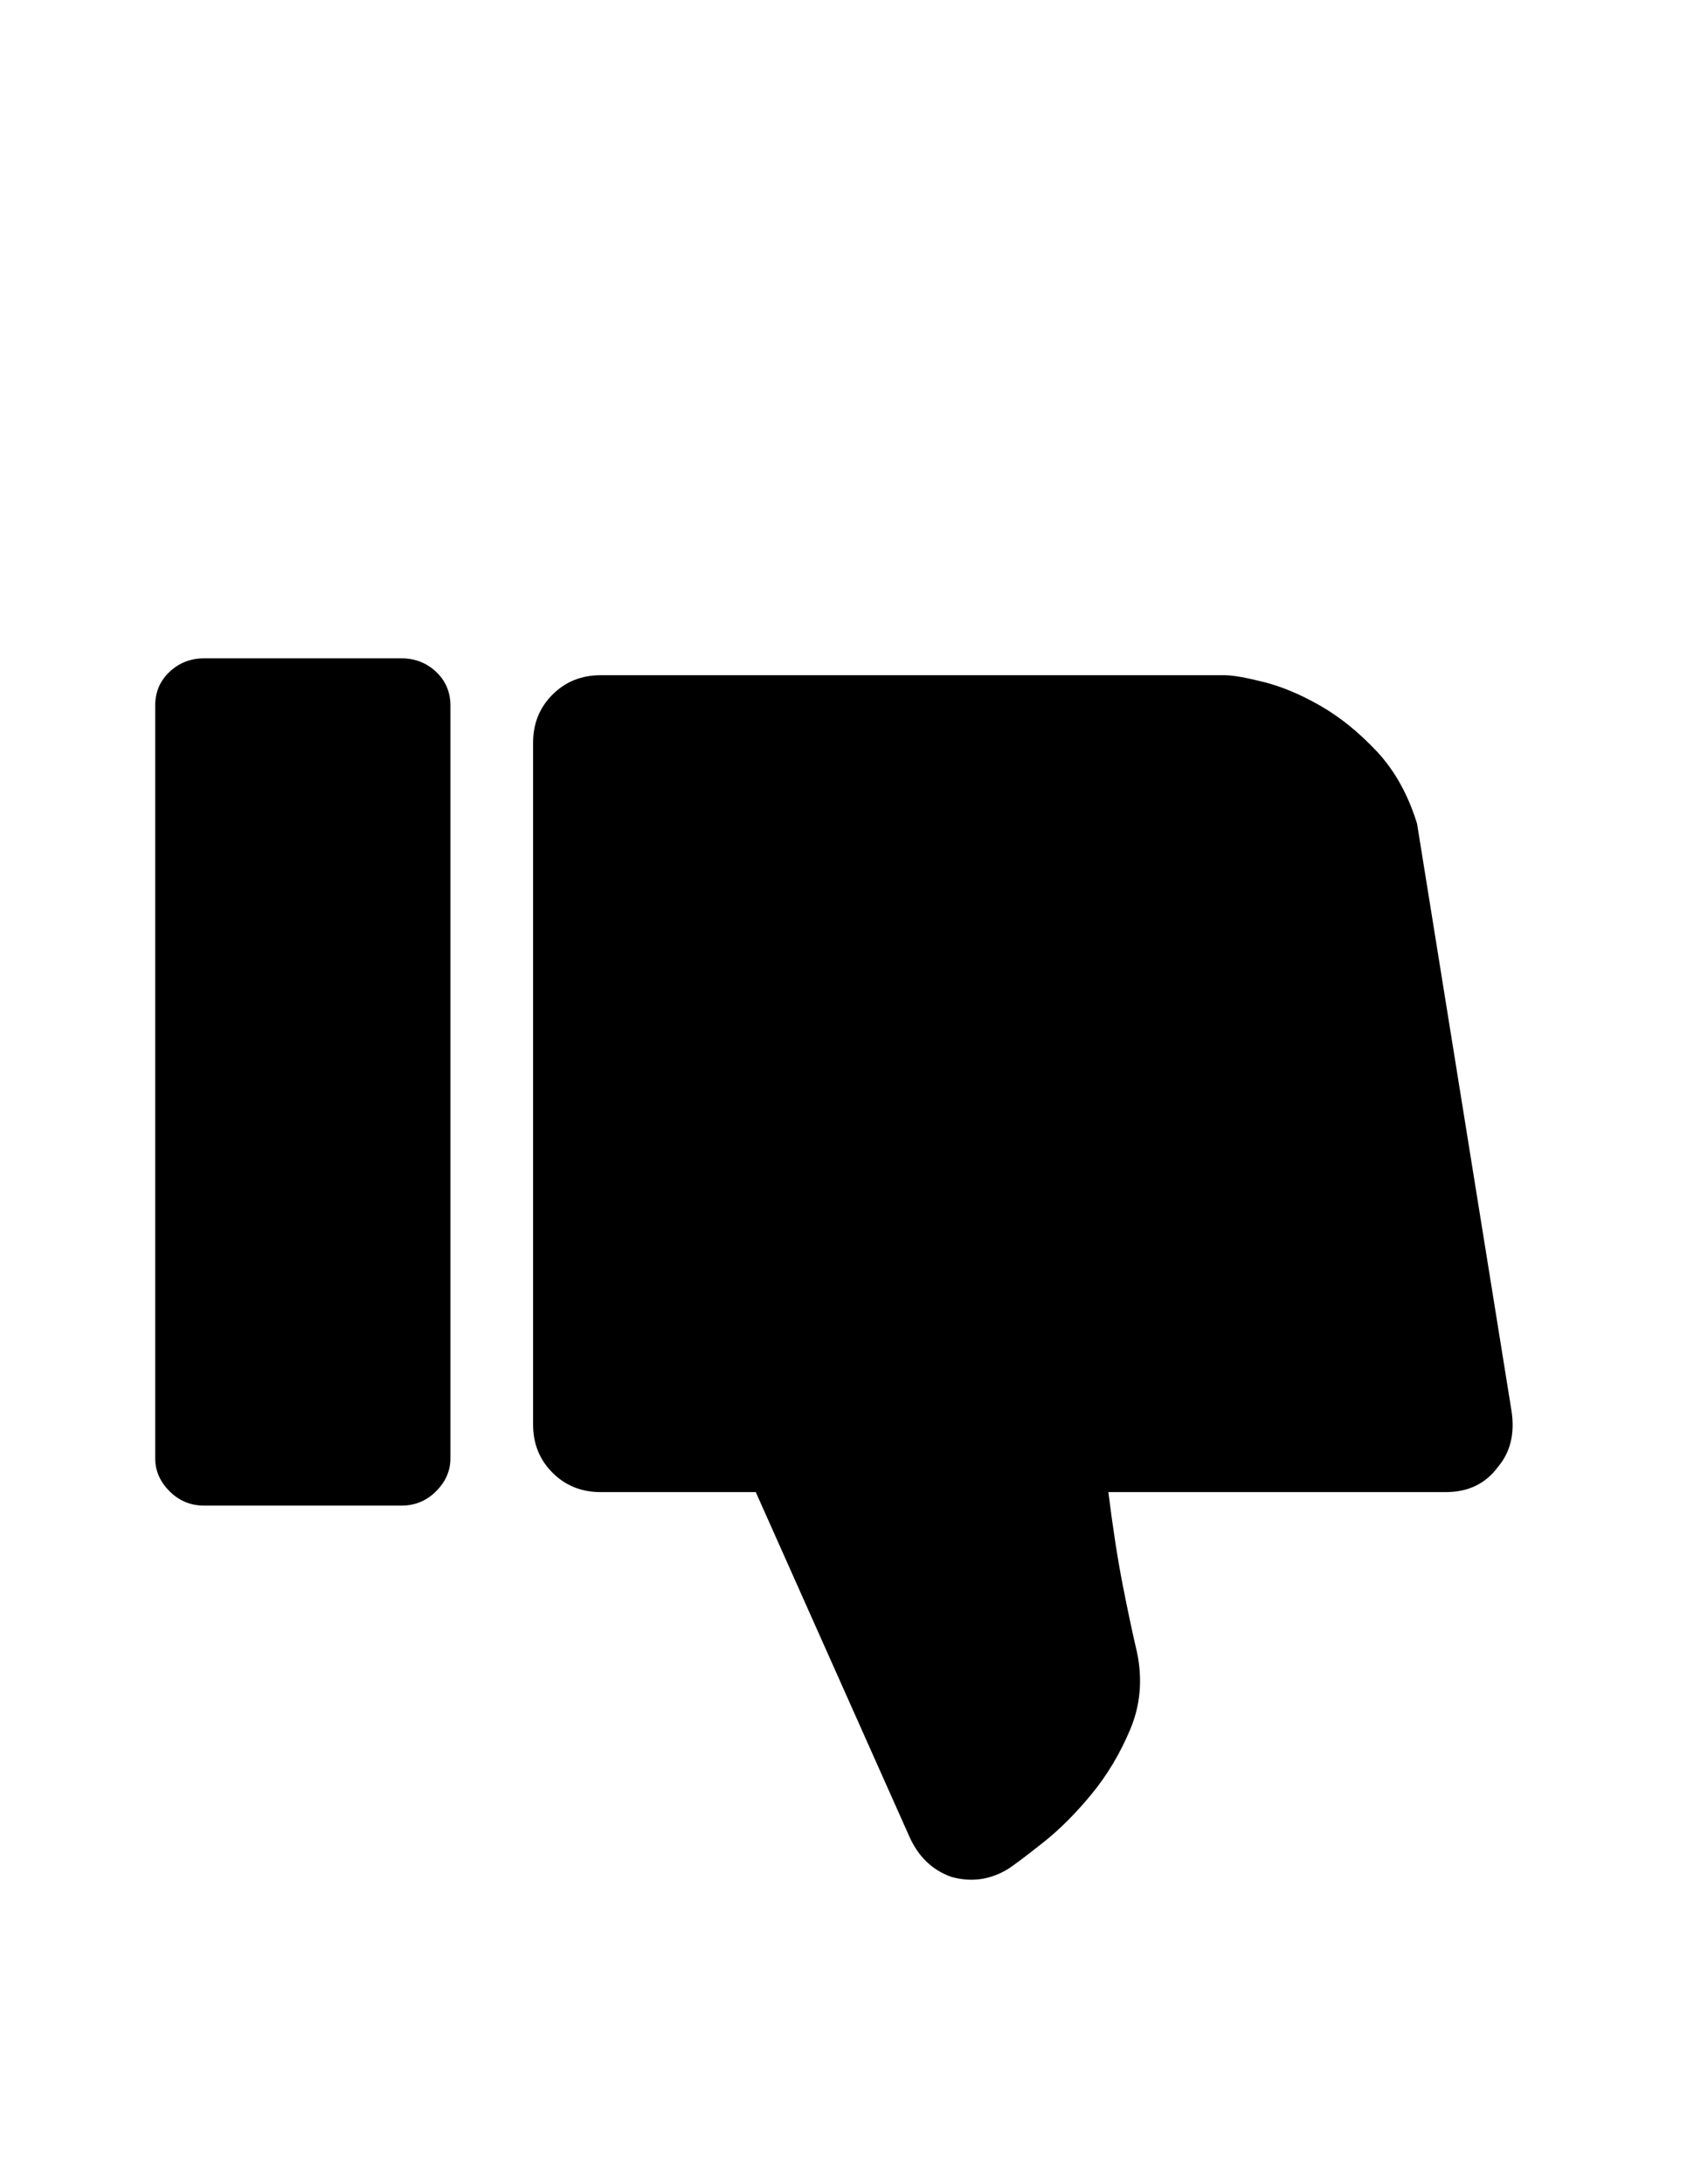 <?xml version="1.0" encoding="utf-8"?>
<!-- Generator: Adobe Illustrator 16.0.4, SVG Export Plug-In . SVG Version: 6.00 Build 0)  -->
<!DOCTYPE svg PUBLIC "-//W3C//DTD SVG 1.1//EN" "http://www.w3.org/Graphics/SVG/1.1/DTD/svg11.dtd">
<svg version="1.1" id="Capa_1" xmlns="http://www.w3.org/2000/svg" xmlns:xlink="http://www.w3.org/1999/xlink" x="0px" y="0px"
	 width="612px" height="792px" viewBox="0 0 612 792" enable-background="new 0 0 612 792" xml:space="preserve">
<path d="M543.456,531.864c-4.488,6.12-10.812,9.18-18.972,9.18h-122.4c1.632,13.056,3.366,24.276,5.202,33.66
	s3.57,17.544,5.202,24.479c2.04,9.792,1.224,19.074-2.448,27.848c-3.672,8.771-8.364,16.626-14.076,23.562
	c-5.712,6.938-11.524,12.75-17.44,17.442c-5.916,4.69-10.1,7.854-12.548,9.484c-6.526,4.08-13.464,5.102-20.808,3.062
	c-6.936-2.448-12.036-7.344-15.3-14.688l-55.692-124.848h-56.304c-6.936,0-12.75-2.346-17.442-7.038
	c-4.692-4.69-7.038-10.506-7.038-17.44v-247.25c0-6.936,2.346-12.75,7.038-17.442c4.692-4.692,10.506-7.038,17.442-7.038h226.438
	c2.856,0,7.55,0.816,14.076,2.448c6.528,1.632,13.362,4.488,20.502,8.568c7.142,4.08,13.976,9.588,20.502,16.524
	c6.528,6.936,11.426,15.708,14.688,26.316l34.271,212.976C549.576,519.828,547.944,526.56,543.456,531.864z M145.656,545.94H74.052
	c-4.896,0-9.078-1.734-12.546-5.202c-3.468-3.47-5.202-7.446-5.202-11.936V255.851c0-4.896,1.734-8.976,5.202-12.24
	c3.468-3.264,7.65-4.896,12.546-4.896h71.604c4.896,0,9.078,1.632,12.546,4.896c3.468,3.264,5.202,7.344,5.202,12.24v272.953
	c0,4.488-1.734,8.466-5.202,11.936C154.734,544.206,150.552,545.94,145.656,545.94z"/>
</svg>
